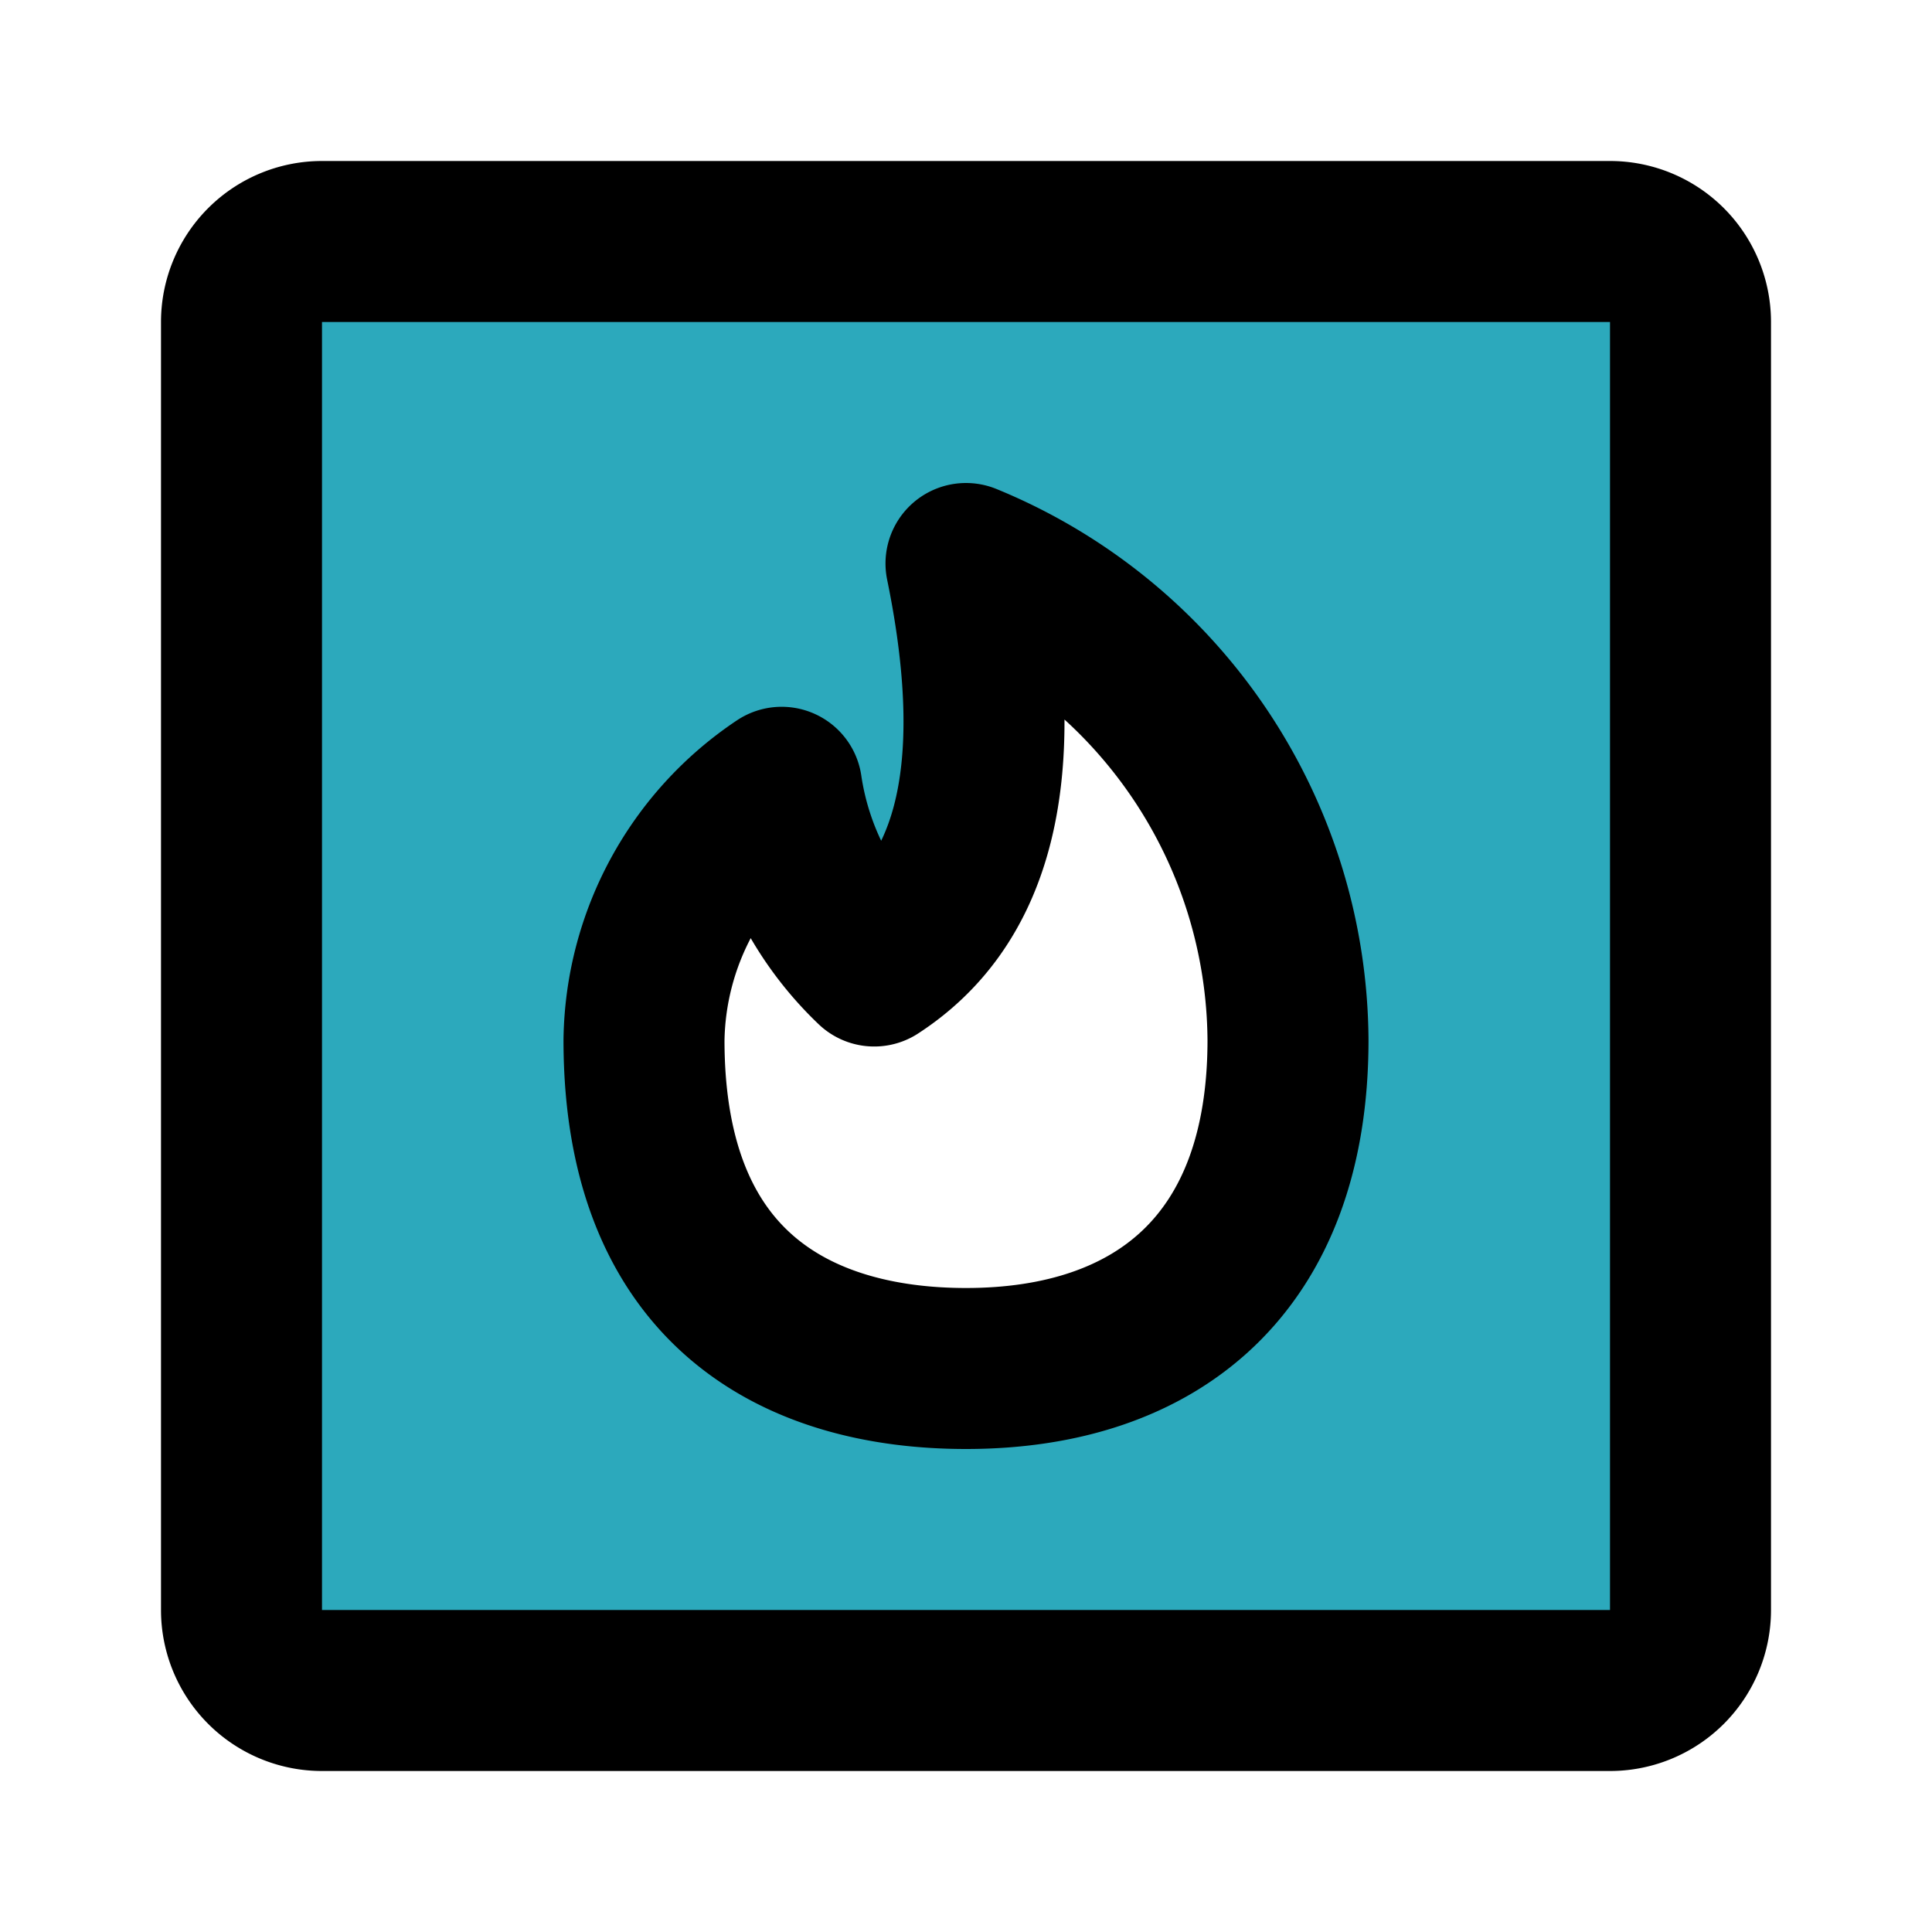 <?xml version="1.0" encoding="utf-8"?><!-- Скачано с сайта svg4.ru / Downloaded from svg4.ru -->
<svg fill="#000000" width="800px" height="800px" viewBox="0 0 24 24" id="tinder-square" data-name="Flat Line" xmlns="http://www.w3.org/2000/svg" class="icon flat-line"><path id="secondary" d="M20,3H4A1,1,0,0,0,3,4V20a1,1,0,0,0,1,1H20a1,1,0,0,0,1-1V4A1,1,0,0,0,20,3ZM12,17c-2,0-4-.91-4-4.08A3.84,3.84,0,0,1,9.71,9.78,3.84,3.84,0,0,0,10.86,12C12,11.26,12.57,9.78,12,7a6.44,6.44,0,0,1,4,5.92C16,15.7,14.37,17,12,17Z" style="fill: rgb(44, 169, 188); stroke-width: 2;"></path><path id="primary" d="M12,7a6.44,6.44,0,0,1,4,5.92C16,15.7,14.37,17,12,17c-2,0-4-.91-4-4.08A3.84,3.84,0,0,1,9.71,9.78,3.84,3.84,0,0,0,10.86,12C12,11.26,12.57,9.78,12,7Zm9,13V4a1,1,0,0,0-1-1H4A1,1,0,0,0,3,4V20a1,1,0,0,0,1,1H20A1,1,0,0,0,21,20Z" style="fill: none; stroke: rgb(0, 0, 0); stroke-linecap: round; stroke-linejoin: round; stroke-width: 2;"></path></svg>